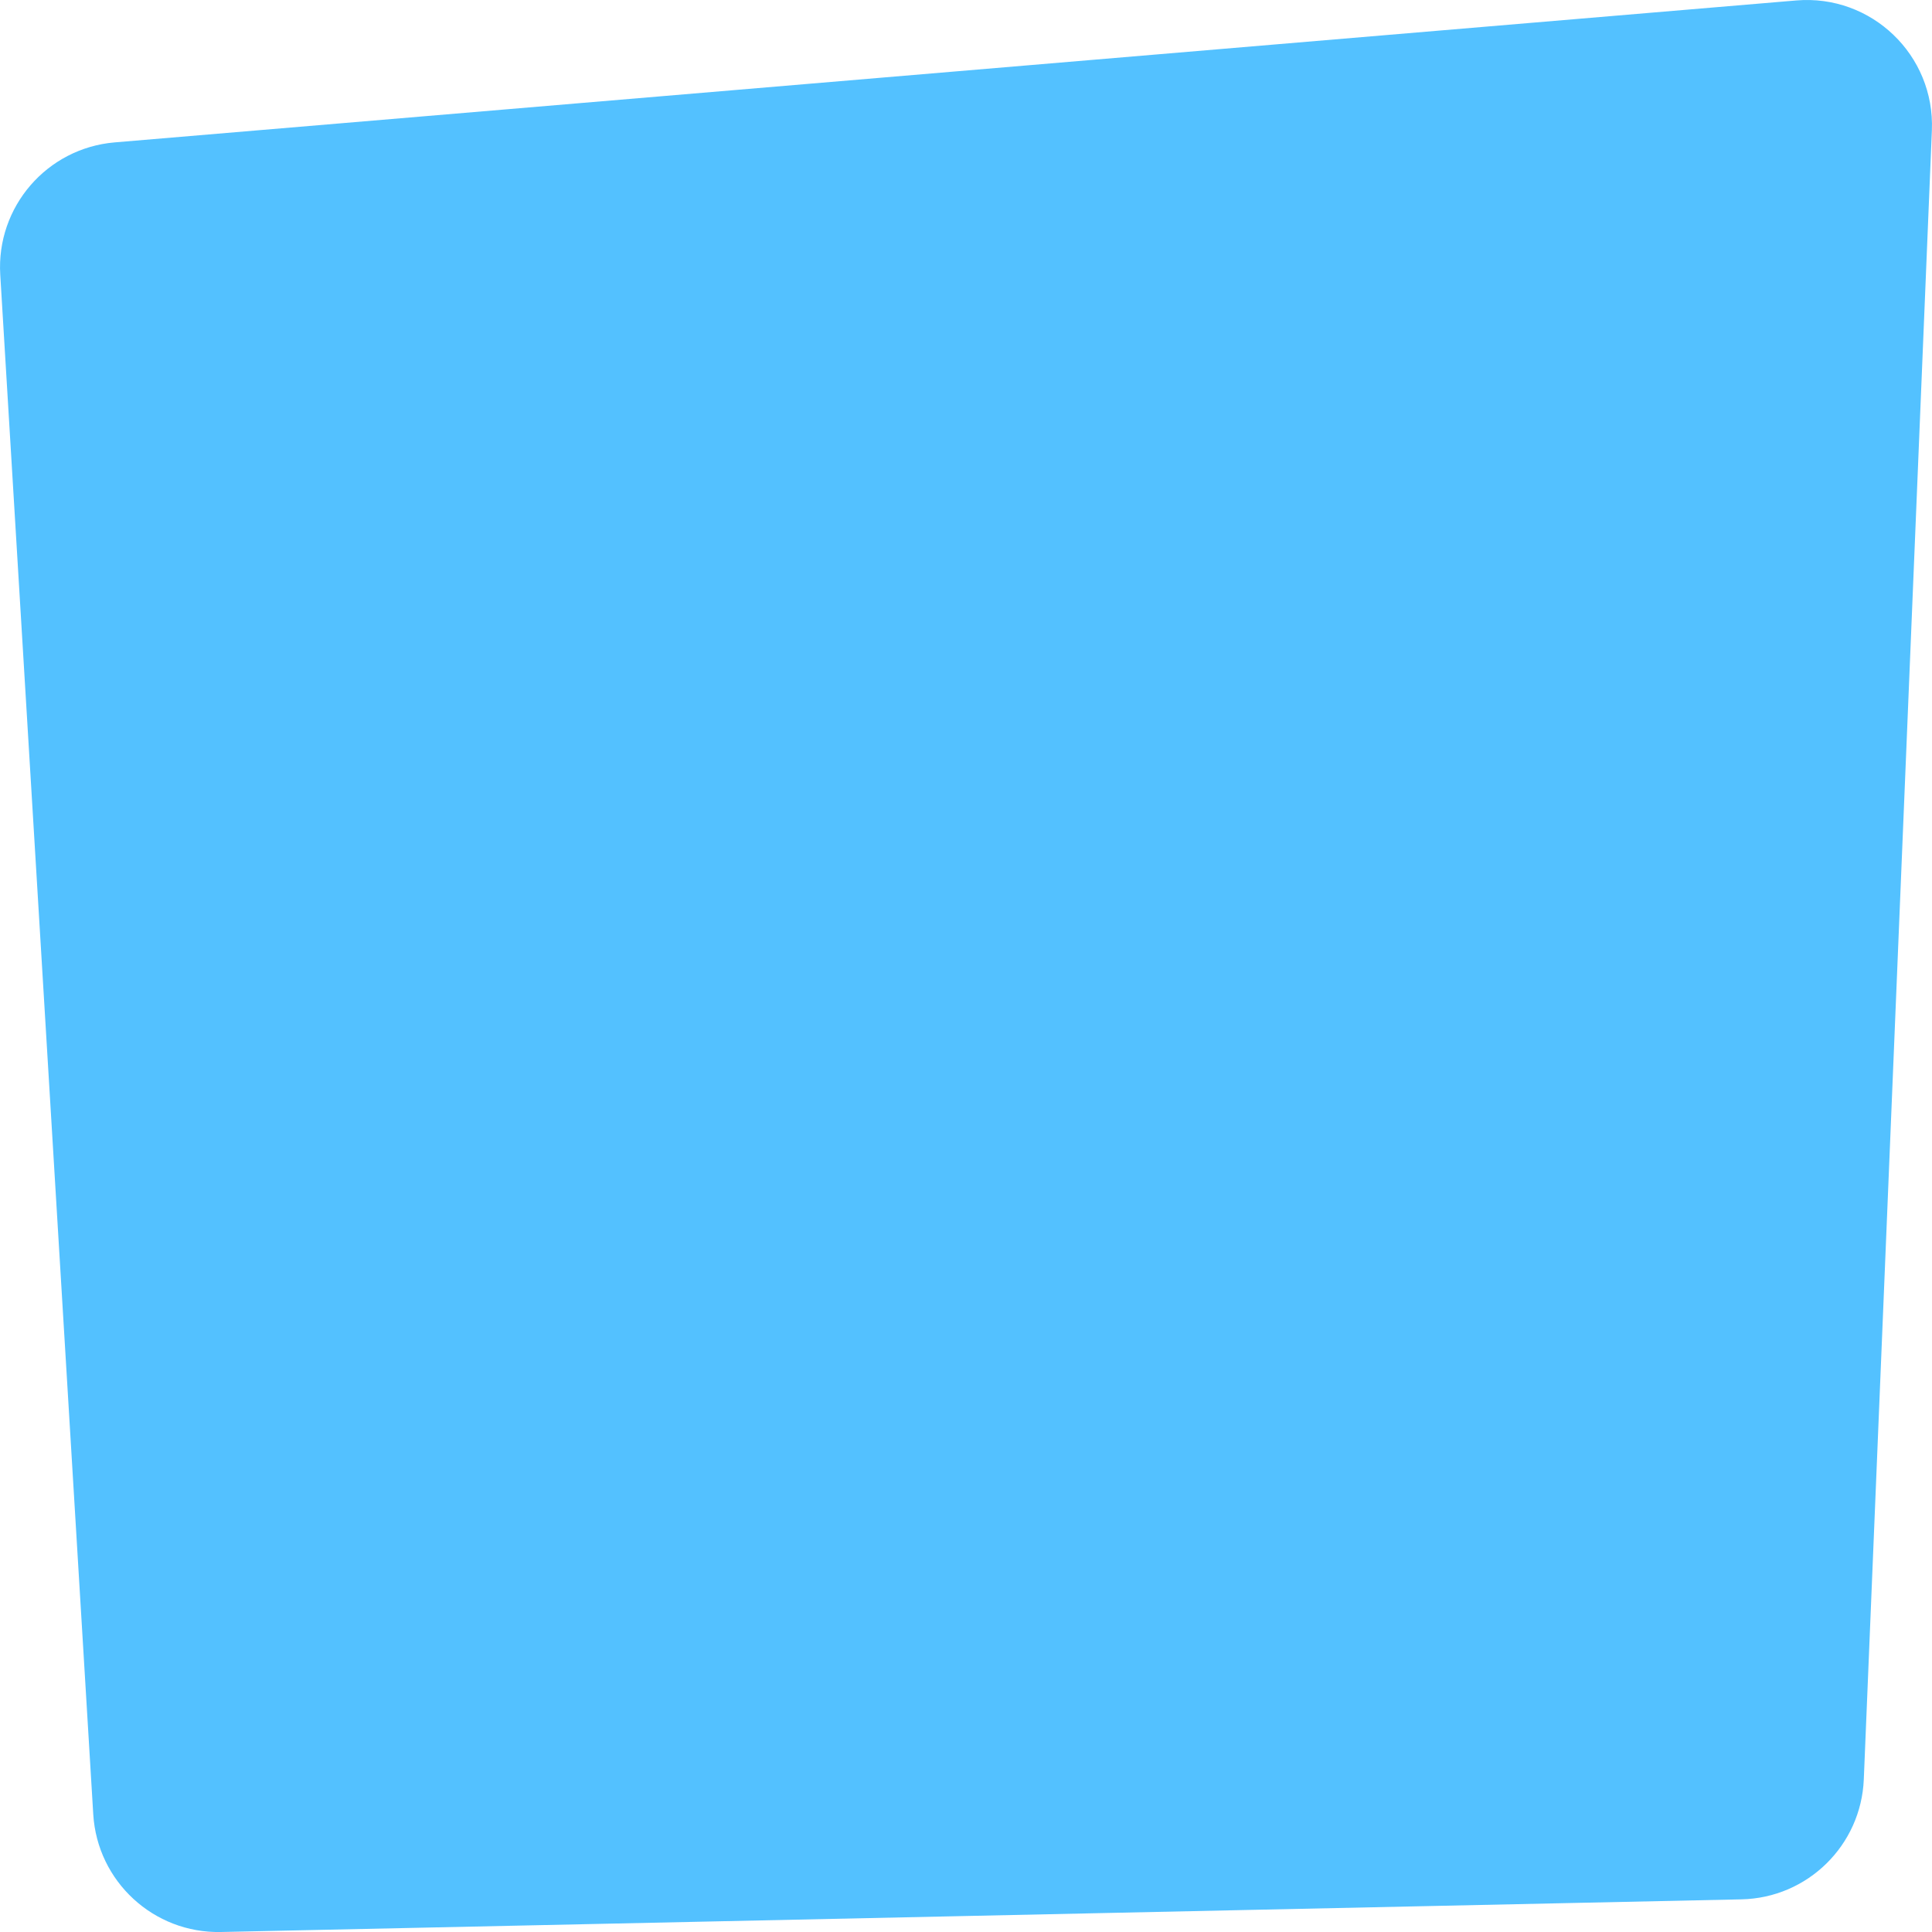 <svg width="30" height="30" viewBox="0 0 30 30" fill="none" xmlns="http://www.w3.org/2000/svg">
<path d="M27.041 29.493L3.43 30C2.386 30.022 1.511 29.215 1.448 28.172L0.004 4.267C-0.06 3.212 0.729 2.3 1.781 2.211L27.893 0.007C29.059 -0.091 30.047 0.856 29.998 2.026L28.941 27.629C28.899 28.655 28.067 29.471 27.041 29.493Z" fill="#53C1FF"/>
</svg>
